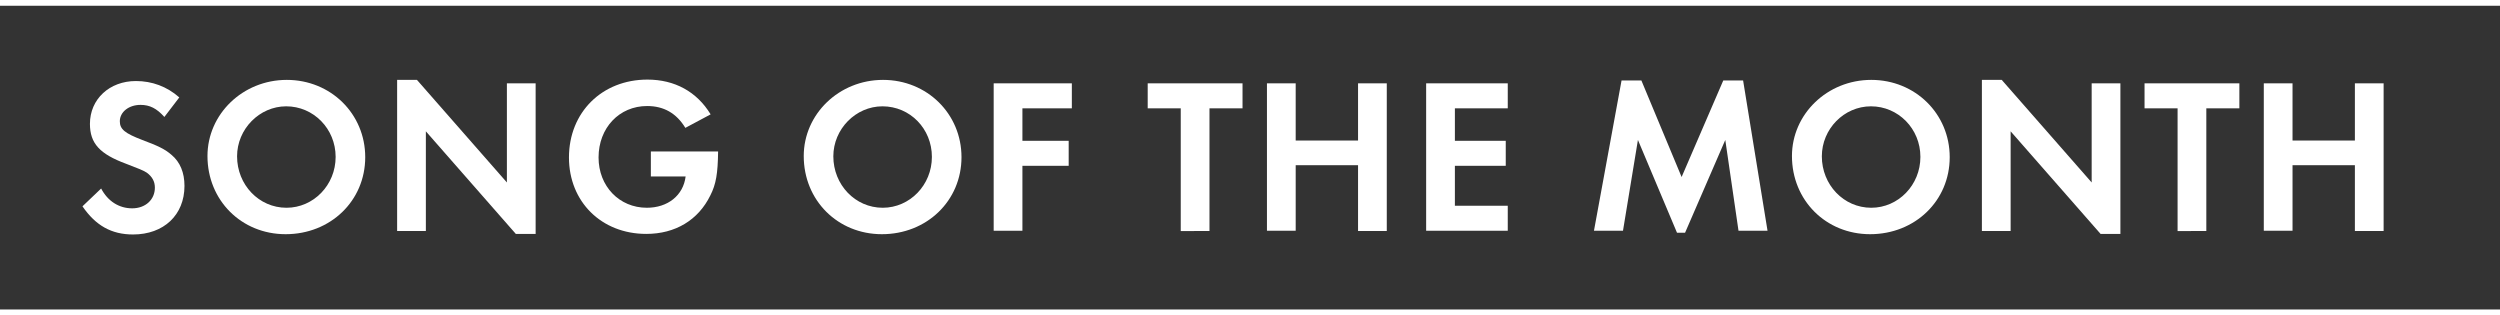 <?xml version="1.0" encoding="utf-8"?>
<!-- Generator: Adobe Illustrator 23.0.3, SVG Export Plug-In . SVG Version: 6.00 Build 0)  -->
<svg version="1.1" id="Layer_1" xmlns="http://www.w3.org/2000/svg" xmlns:xlink="http://www.w3.org/1999/xlink" x="0px" y="0px"
	 viewBox="0 0 870 109.7" style="enable-background:new 0 0 870 109.7;" xml:space="preserve">
<rect x="0" y="0" width="870" height="109.7" fill="#333333" stroke="none"/>
<style type="text/css">
	.st0{enable-background:new    ;}
	.st1{fill:#FFFFFF;}
	.st2{fill:none;stroke:#FFFFFF;stroke-width:2;stroke-miterlimit:10;}
</style>
<g class="st0">
	<path class="st1" d="M57.2,40.7c-2.7-3-5.1-4.2-8.3-4.2c-4.1,0-7.2,2.5-7.2,5.7c0,2.8,1.8,4.2,7.8,6.5c5.6,2.1,7.9,3.2,10.2,5.2
		c3,2.5,4.5,6.2,4.5,10.8c0,10.1-7.2,16.9-17.9,16.9c-7.5,0-13-3.1-17.6-9.8l6.5-6.2c2.3,4.4,6.2,6.9,10.8,6.9c4.6,0,7.9-3,7.9-7.2
		c0-2.1-0.9-3.8-2.8-5.2c-1-0.7-3-1.5-7.2-3.1c-9.2-3.4-12.6-7.1-12.6-13.9c0-8.6,6.8-14.9,16-14.9c5.6,0,10.8,1.9,15.1,5.7
		L57.2,40.7z"/>
	<path class="st1" d="M127.1,54.7c0,15.2-12.1,26.8-27.7,26.8c-15.4,0-27.2-11.8-27.2-27.2c0-14.6,12.3-26.5,27.6-26.5
		C115.1,27.8,127.1,39.6,127.1,54.7z M82.5,54.4c0,9.9,7.6,17.9,17.2,17.9c9.4,0,17.1-7.9,17.1-17.7S109.1,37,99.6,37
		C90.3,37,82.5,44.9,82.5,54.4z"/>
	<path class="st1" d="M138.2,27.8h6.9l31.3,35.7V29h10v52.4h-6.9l-31.3-35.7v34.7h-10V27.8z"/>
	<path class="st1" d="M249.9,52.8c-0.1,7.5-0.7,11.3-2.7,15.2c-4.2,8.6-12.2,13.4-22.3,13.4c-15.6,0-26.9-11.2-26.9-26.6
		c0-15.7,11.5-27.1,27.3-27.1c9.5,0,17.2,4.2,22,12.1l-8.8,4.7c-3.1-5.1-7.5-7.6-13.3-7.6c-9.7,0-16.9,7.6-16.9,17.9
		c0,10,7.2,17.5,16.8,17.5c7.3,0,12.7-4.3,13.5-10.9h-12.1v-8.7H249.9z"/>
	<path class="st1" d="M334.6,54.7c0,15.2-12.1,26.8-27.7,26.8c-15.4,0-27.2-11.8-27.2-27.2c0-14.6,12.3-26.5,27.6-26.5
		C322.6,27.8,334.6,39.6,334.6,54.7z M290,54.4c0,9.9,7.6,17.9,17.2,17.9c9.4,0,17.1-7.9,17.1-17.7S316.7,37,307.1,37
		C297.8,37,290,44.9,290,54.4z"/>
	<path class="st1" d="M355.8,37.7V49h16.1v8.7h-16.1v22.6h-10V29h27.2v8.7H355.8z"/>
	<path class="st1" d="M410.9,80.3V37.7h-11.5V29h33v8.7h-11.5v42.7H410.9z"/>
	<path class="st1" d="M472.6,48.8V29h10v51.4h-10V57.5h-21.7v22.8h-10V29h10v19.9H472.6z"/>
	<path class="st1" d="M506.3,37.7V49H524v8.7h-17.7v13.9h18.4v8.7h-28.4V29h28.4v8.7H506.3z"/>
	<path class="st1" d="M564.3,28h6.9l14,33.6L599.7,28h6.9l8.5,52.3h-10.1l-4.6-31.6L586.4,81h-2.8L570,48.7l-5.2,31.6h-10.1
		L564.3,28z"/>
	<path class="st1" d="M678.5,54.7c0,15.2-12.1,26.8-27.7,26.8c-15.4,0-27.2-11.8-27.2-27.2c0-14.6,12.3-26.5,27.6-26.5
		C666.5,27.8,678.5,39.6,678.5,54.7z M634,54.4c0,9.9,7.6,17.9,17.2,17.9c9.4,0,17.1-7.9,17.1-17.7S660.6,37,651.1,37
		C641.7,37,634,44.9,634,54.4z"/>
	<path class="st1" d="M689.7,27.8h6.9l31.3,35.7V29h10v52.4H731l-31.3-35.7v34.7h-10V27.8z"/>
	<path class="st1" d="M757.8,80.3V37.7h-11.5V29h33v8.7h-11.5v42.7H757.8z"/>
	<path class="st1" d="M819.5,48.8V29h10v51.4h-10V57.5h-21.7v22.8h-10V29h10v19.9H819.5z"/>
</g>
<line class="st2" x1="0" y1="1" x2="870" y2="1"/>
<line class="st2" x1="0" y1="108.7" x2="870" y2="108.7"/>
</svg>
